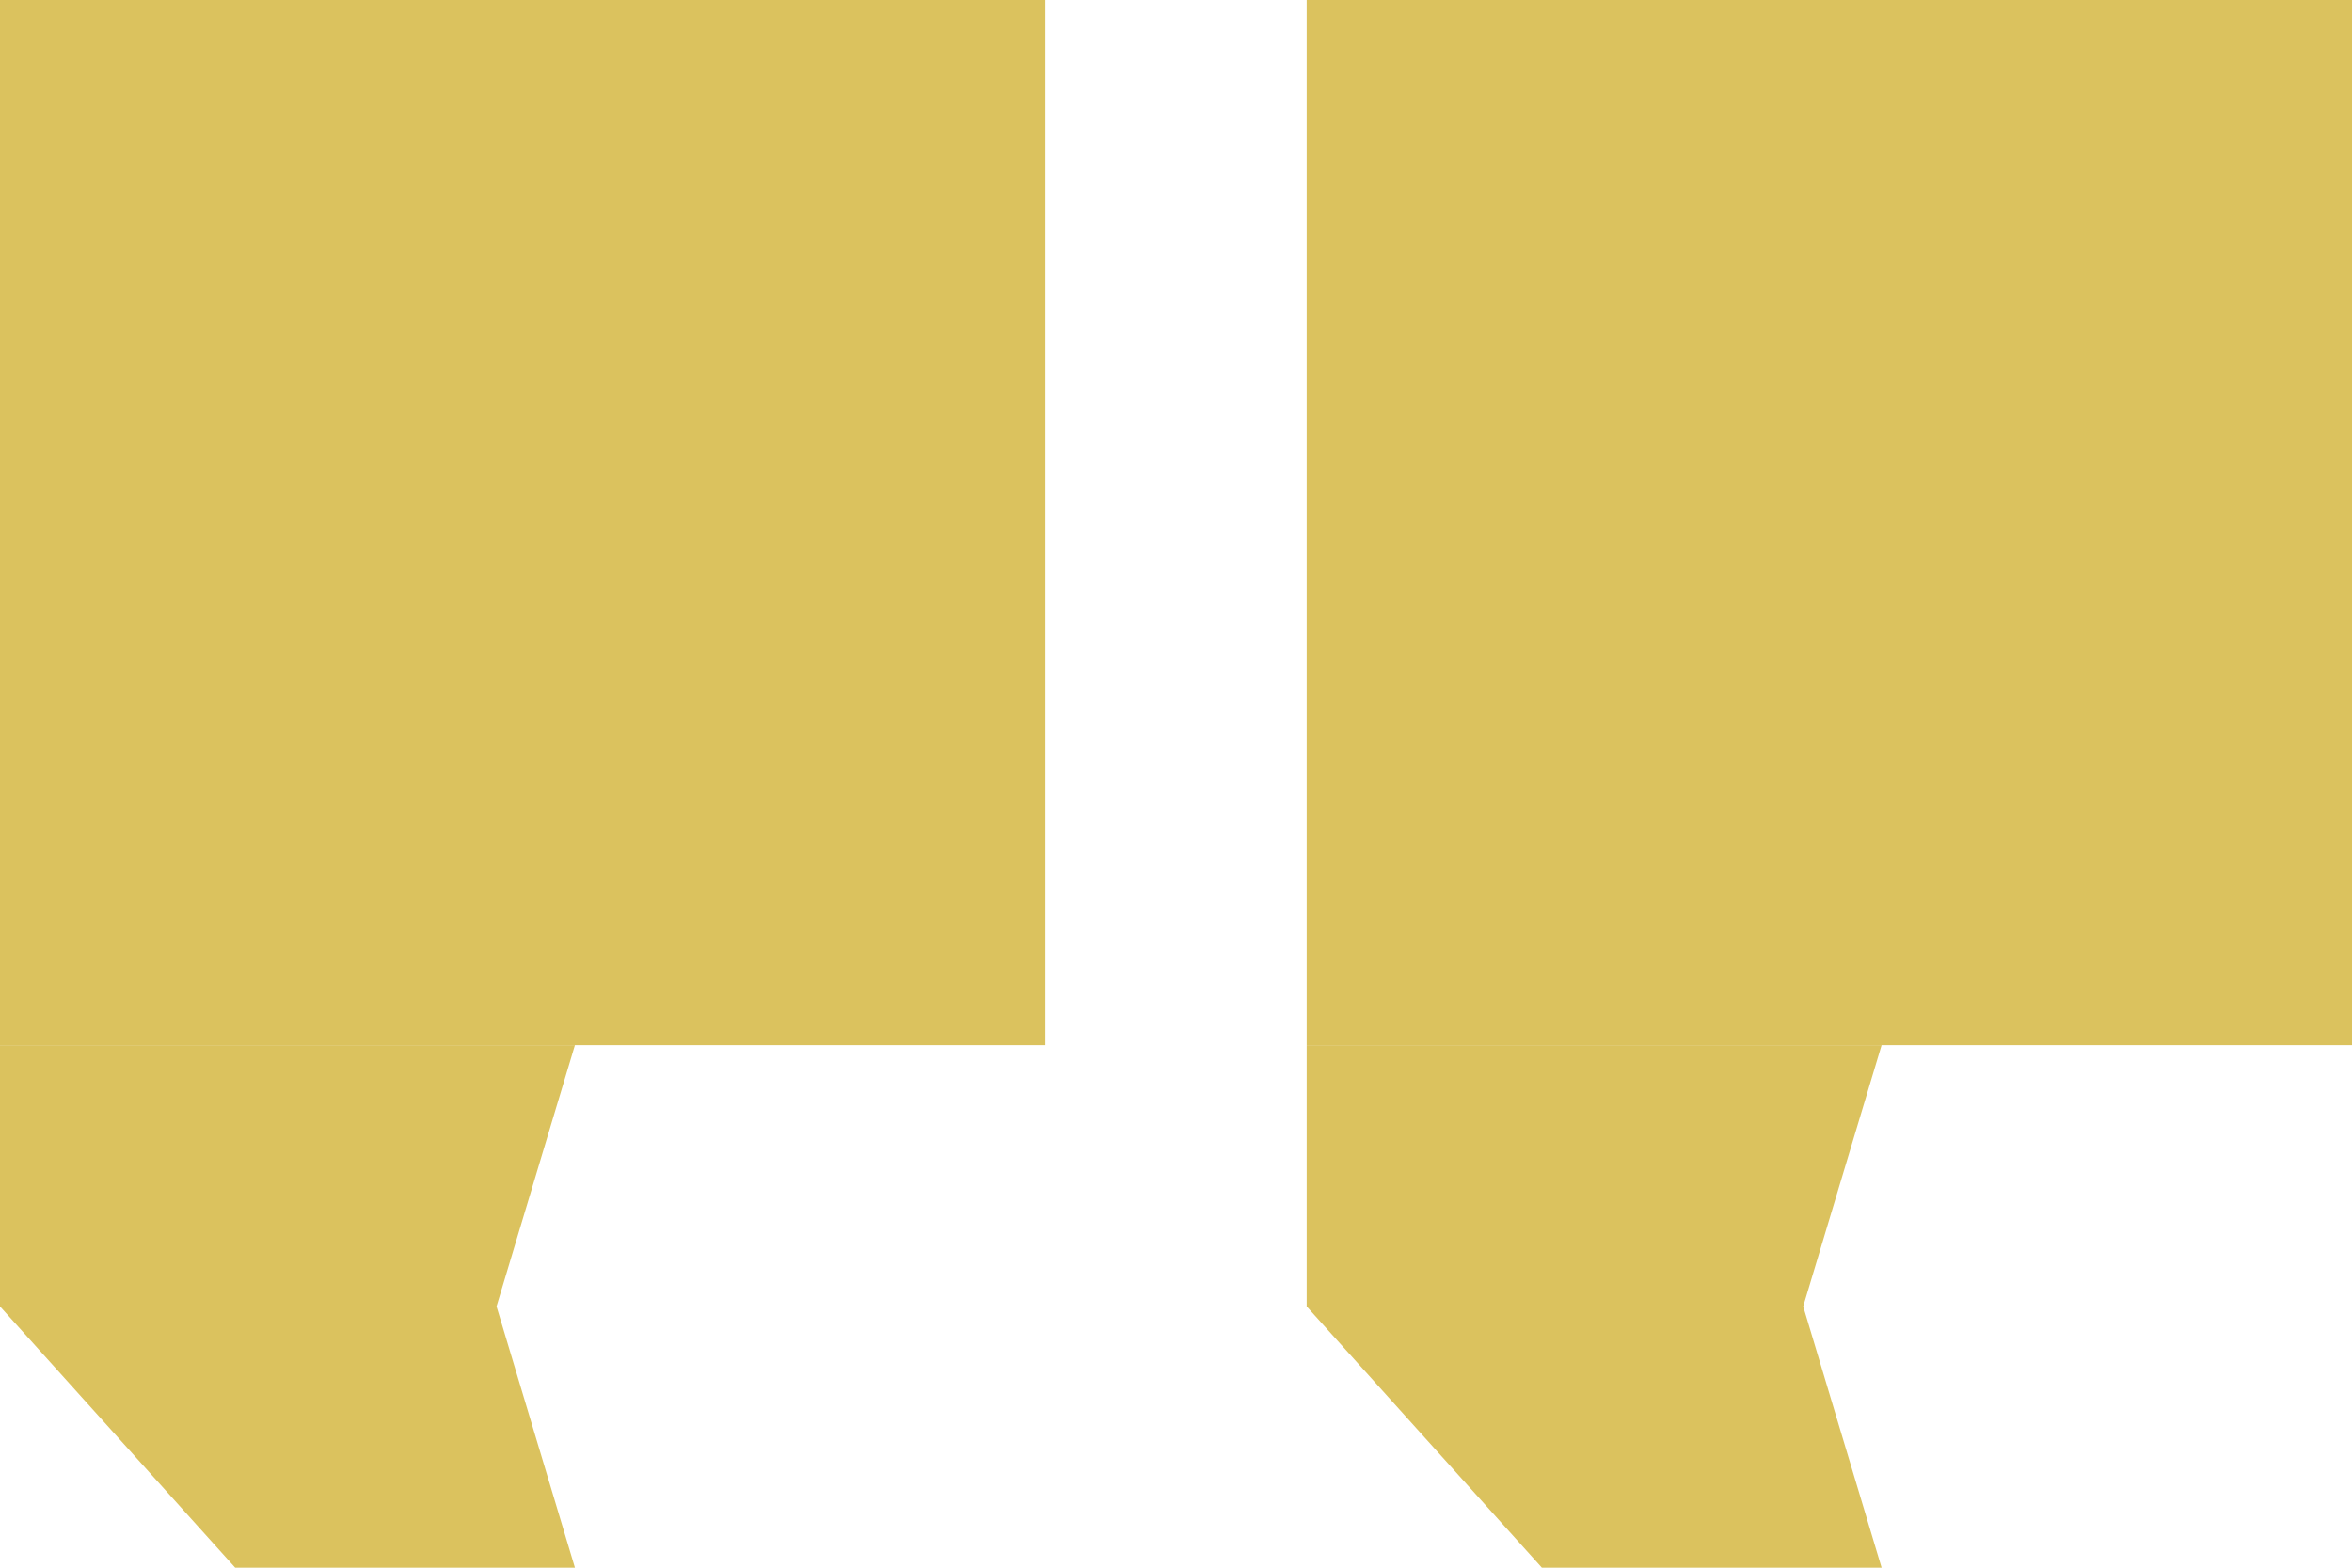 <svg width="90" height="60" viewBox="0 0 90 60" fill="none" xmlns="http://www.w3.org/2000/svg">
<path d="M0 0H40V40H0V0Z" fill="#DBC25E"/>
<path d="M0 40H22L19 50L22 60H9L0 50V40Z" fill="#DBC25E"/>
<path d="M50 0H90V40H50V0Z" fill="#DBC25E"/>
<path d="M50 40H72L69 50L72 60H59L50 50V40Z" fill="#DBC25E"/>
</svg>

